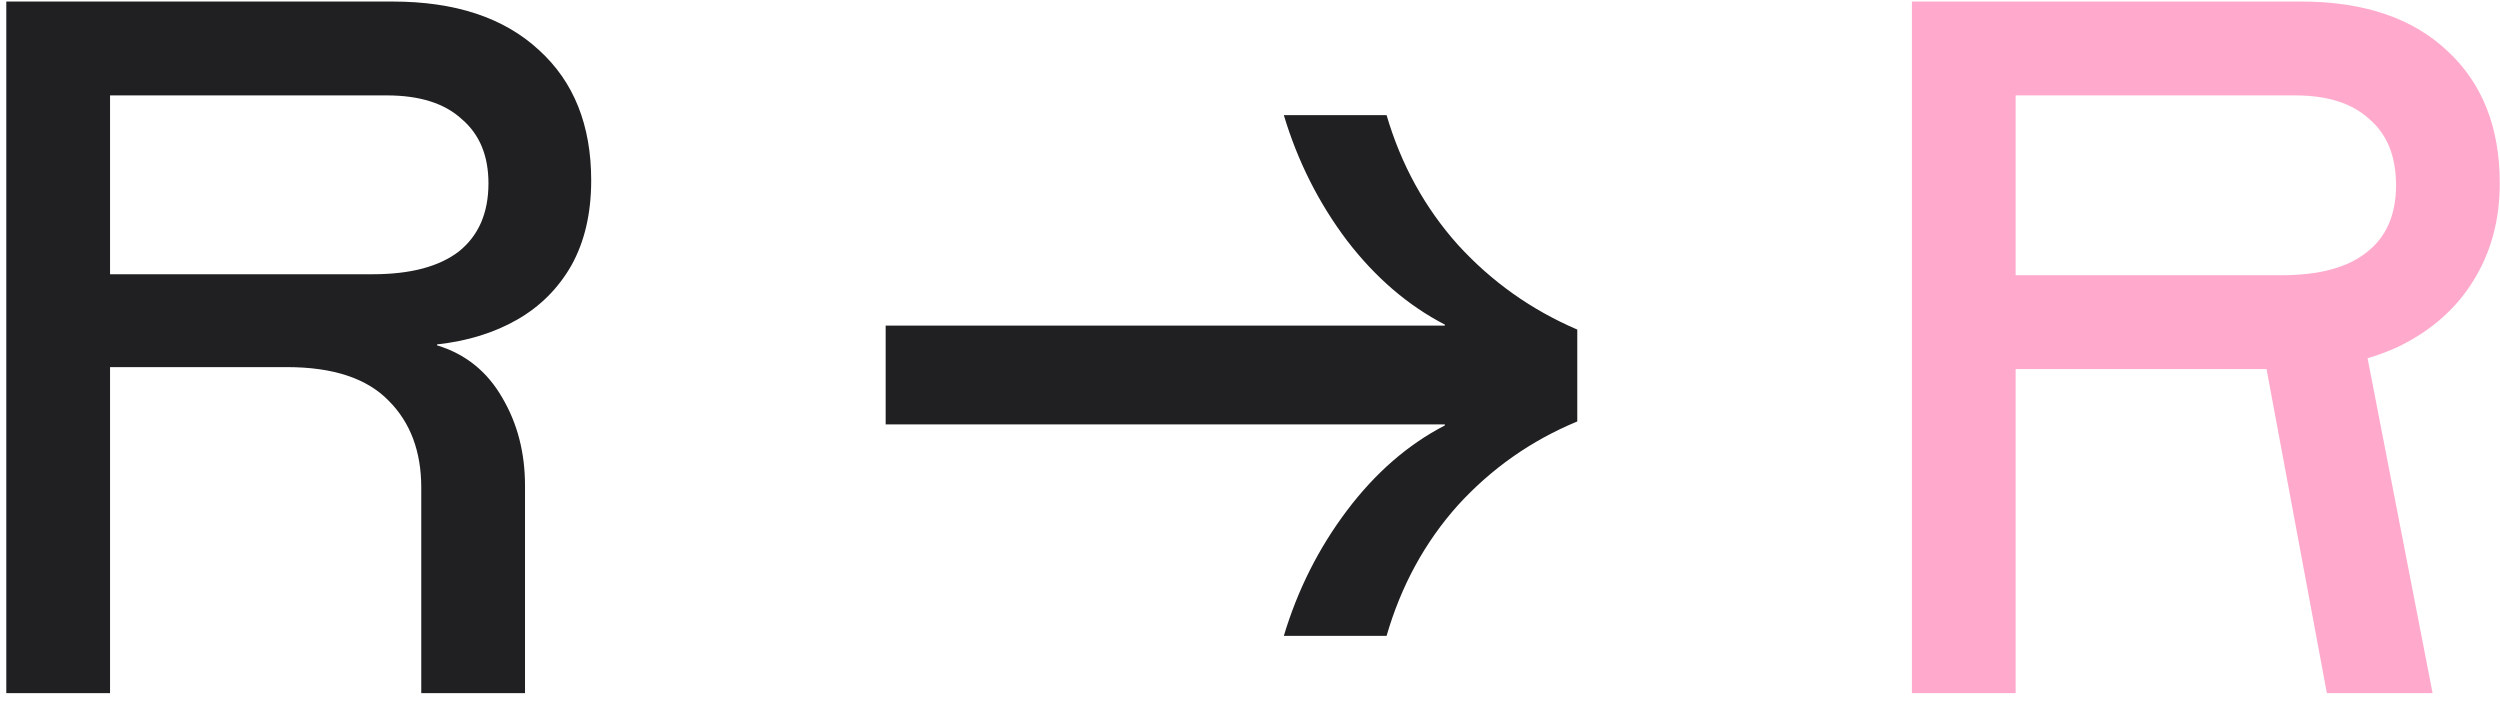 <svg width="167" height="47" viewBox="0 0 167 47" fill="none" xmlns="http://www.w3.org/2000/svg">
<path d="M0.421 0.103H26.227C30.407 0.103 33.663 1.181 35.995 3.337C38.327 5.449 39.492 8.353 39.492 12.049C39.492 14.249 39.053 16.141 38.172 17.725C37.292 19.265 36.083 20.475 34.542 21.355C33.002 22.235 31.221 22.785 29.197 23.005V23.071C31.088 23.643 32.541 24.809 33.553 26.569C34.565 28.285 35.071 30.243 35.071 32.443V46.303H28.14V32.575C28.14 30.155 27.415 28.219 25.962 26.767C24.511 25.271 22.244 24.523 19.165 24.523H7.351V46.303H0.421V0.103ZM24.907 18.319C27.415 18.319 29.328 17.813 30.648 16.801C31.968 15.745 32.629 14.227 32.629 12.247C32.629 10.399 32.035 8.969 30.846 7.957C29.703 6.901 28.03 6.373 25.831 6.373H7.351V18.319H24.907ZM85.76 42.475C86.684 39.395 88.092 36.601 89.984 34.093C91.876 31.585 94.054 29.693 96.518 28.417V28.351H59.162V21.751H96.518V21.685C94.054 20.409 91.876 18.539 89.984 16.075C88.092 13.567 86.684 10.773 85.76 7.693H92.624C93.592 10.993 95.176 13.875 97.376 16.339C99.62 18.803 102.282 20.695 105.362 22.015V28.153C102.282 29.429 99.62 31.299 97.376 33.763C95.176 36.227 93.592 39.131 92.624 42.475H85.76Z" fill="#202023"/>
<path d="M127.715 0.103H153.719C157.899 0.103 161.155 1.203 163.487 3.403C165.819 5.559 166.985 8.507 166.985 12.247C166.985 14.711 166.391 16.889 165.203 18.781C164.059 20.629 162.409 22.081 160.253 23.137C158.097 24.149 155.589 24.655 152.729 24.655H134.645V46.303H127.715V0.103ZM150.815 21.487H157.679L162.497 46.303H155.435L150.815 21.487ZM152.399 18.385C154.907 18.385 156.799 17.879 158.075 16.867C159.395 15.855 160.055 14.359 160.055 12.379C160.055 10.443 159.461 8.969 158.273 7.957C157.129 6.901 155.479 6.373 153.323 6.373H134.645V18.385H152.399Z" fill="#FFAACC"/>
</svg>
